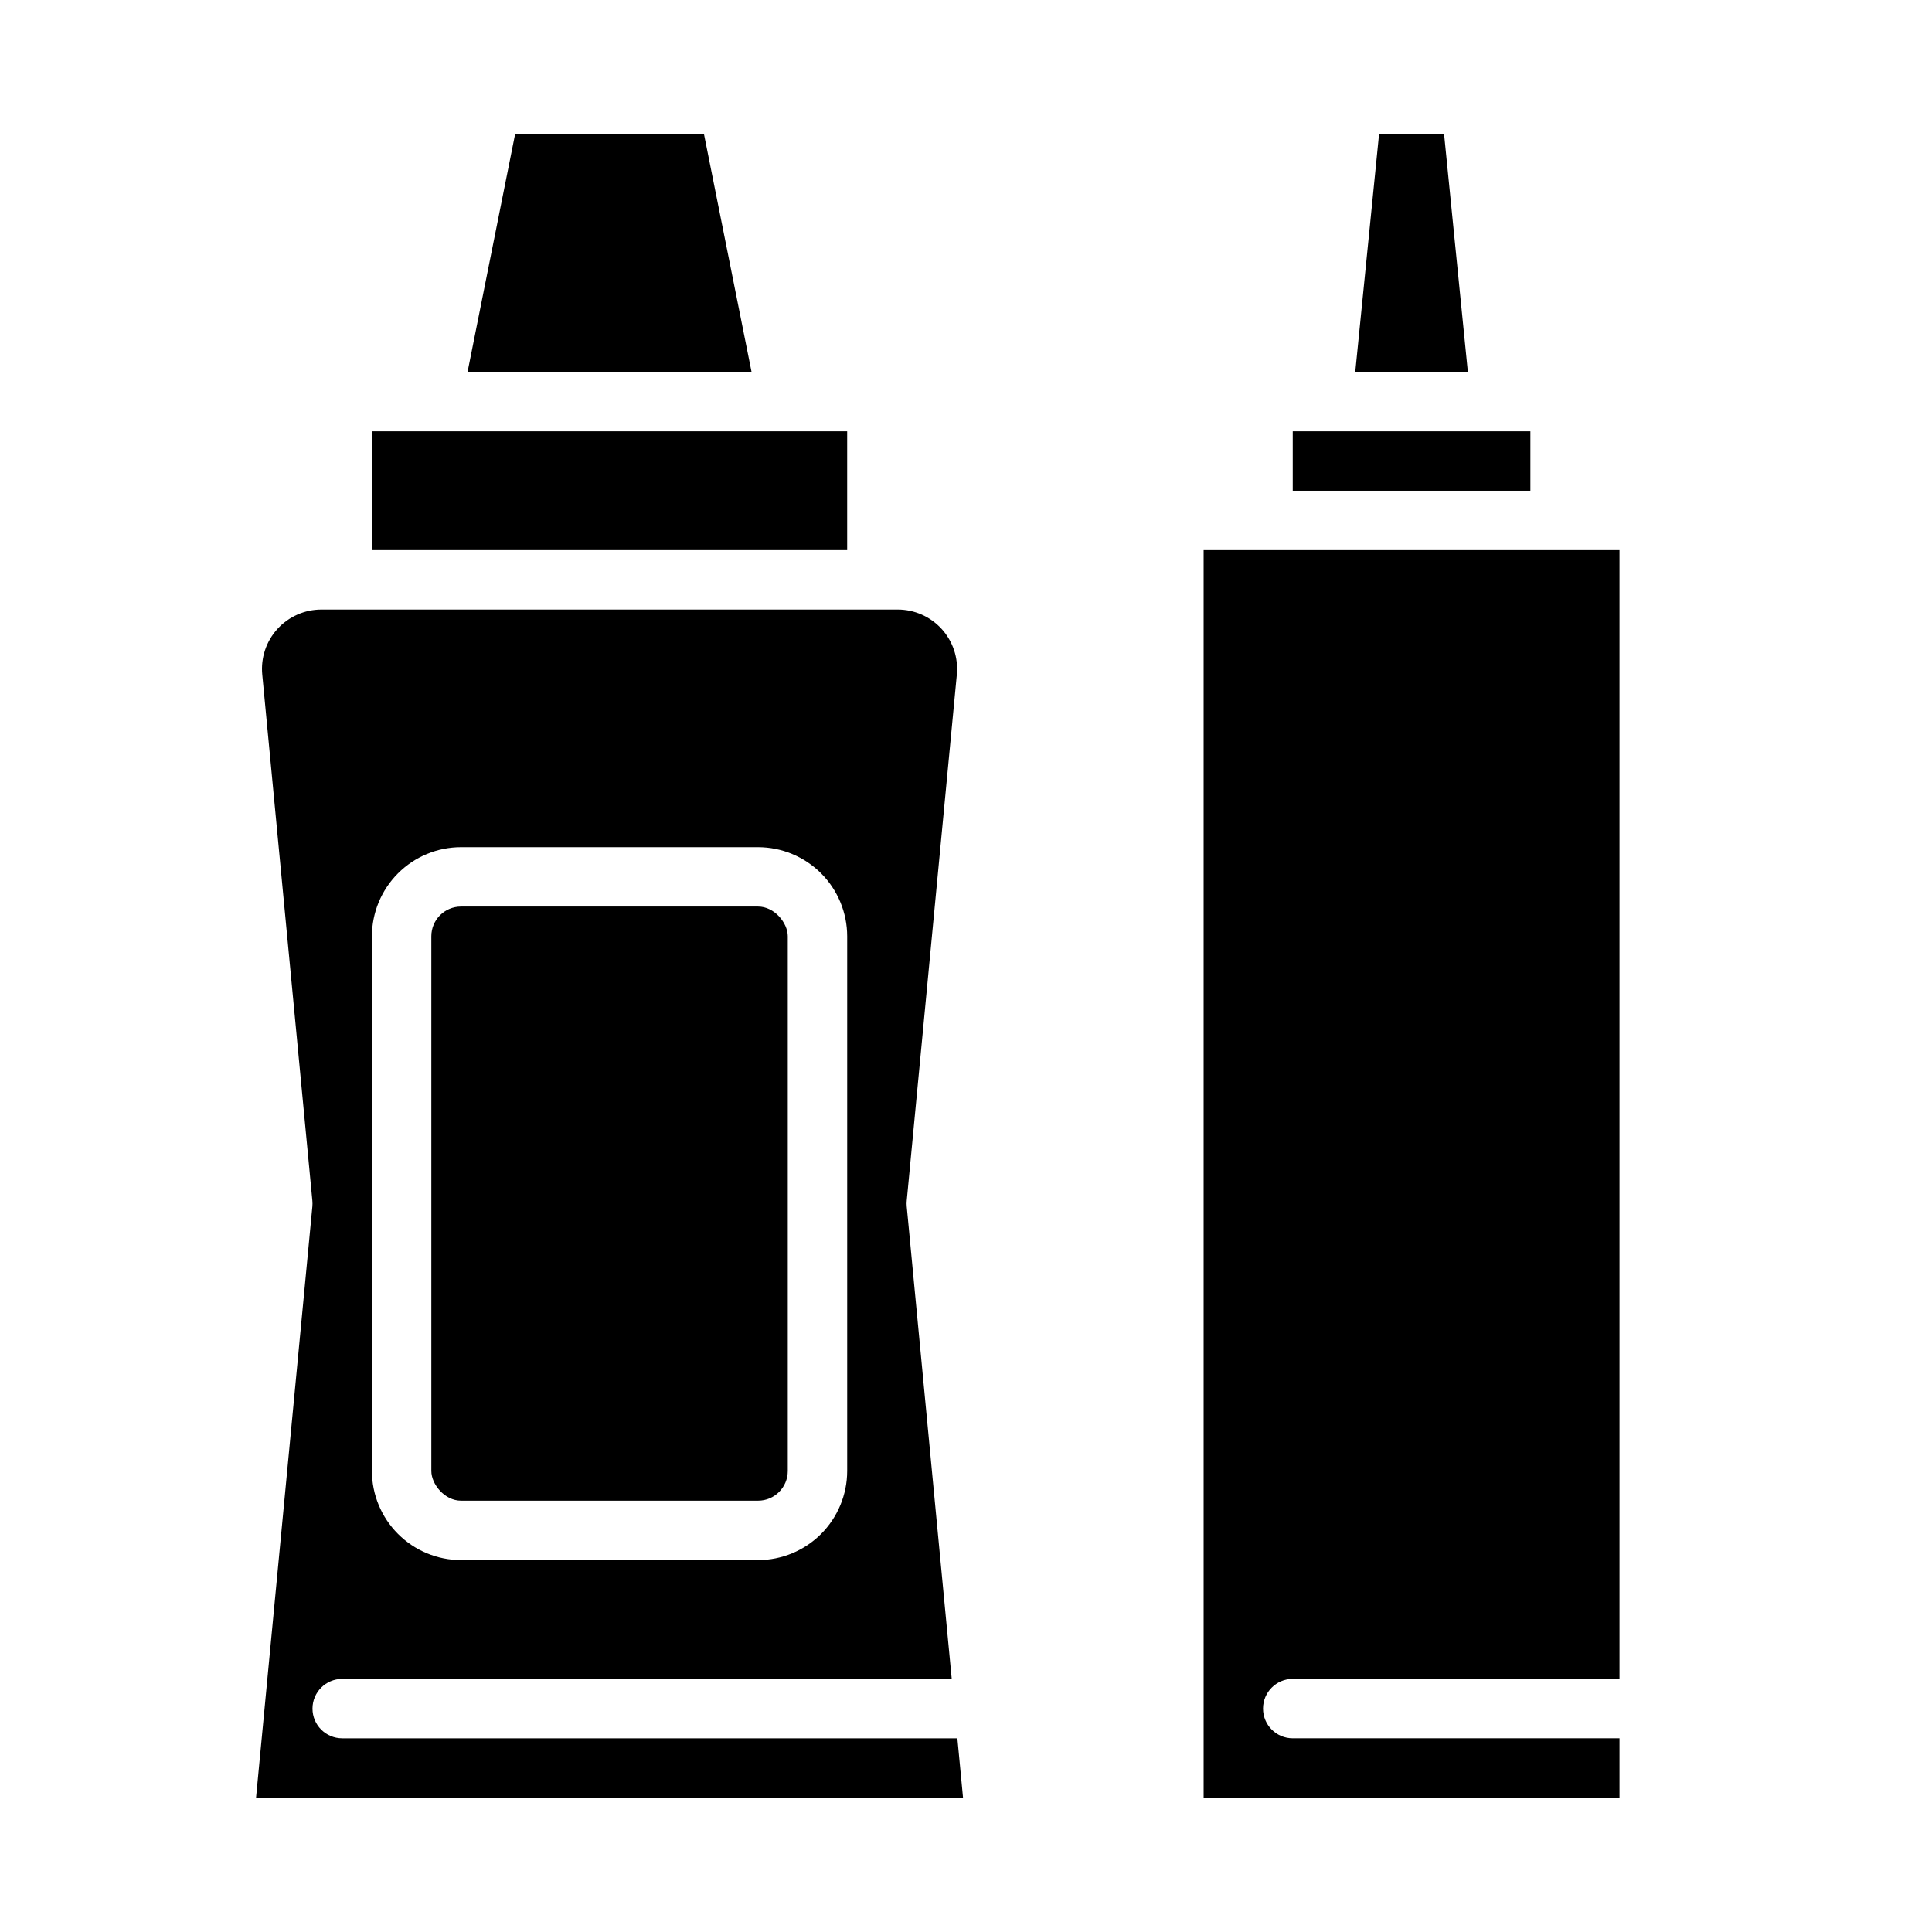 <?xml version="1.0" encoding="UTF-8"?>
<!-- Uploaded to: ICON Repo, www.iconrepo.com, Generator: ICON Repo Mixer Tools -->
<svg fill="#000000" width="800px" height="800px" version="1.1" viewBox="144 144 512 512" xmlns="http://www.w3.org/2000/svg">
 <g>
  <path d="m266.18 384.25h78.719c4.348 0 7.871 4.348 7.871 7.871v141.7c0 4.348-3.523 7.871-7.871 7.871h-78.719c-4.348 0-7.871-4.348-7.871-7.871v-141.7c0-4.348 3.523-7.871 7.871-7.871z"/>
  <path d="m330.57 179.58h-50.066l-12.594 62.977h75.258z"/>
  <path d="m242.56 258.3h125.95v31.488h-125.95z"/>
  <path d="m234.69 604.67c-4.348 0-7.875-3.523-7.875-7.871 0-4.348 3.527-7.875 7.875-7.875h161.53l-11.926-125.21c-0.047-0.496-0.047-0.992 0-1.488l13.281-139.46c0.422-4.414-1.039-8.805-4.023-12.086s-7.215-5.152-11.648-5.148h-152.73c-4.438-0.004-8.668 1.867-11.652 5.148s-4.441 7.672-4.019 12.086l13.281 139.46c0.043 0.496 0.043 0.992 0 1.488l-14.926 156.7h187.36l-1.5-15.742zm7.871-212.54v-0.004c0.008-6.262 2.496-12.262 6.926-16.691 4.426-4.426 10.43-6.918 16.691-6.922h78.719c6.262 0.004 12.266 2.496 16.691 6.922 4.426 4.43 6.918 10.43 6.926 16.691v141.7c-0.008 6.262-2.5 12.262-6.926 16.691-4.426 4.426-10.43 6.918-16.691 6.922h-78.719c-6.262-0.004-12.266-2.496-16.691-6.922-4.43-4.43-6.918-10.43-6.926-16.691z"/>
  <path d="m486.59 258.3h62.977v15.742h-62.977z"/>
  <path d="m526.7 179.58h-17.238l-6.301 62.977h29.836z"/>
  <path d="m486.59 588.93h86.594v-299.14h-110.21v330.62h110.21v-15.742h-86.594c-4.348 0-7.871-3.523-7.871-7.871 0-4.348 3.523-7.875 7.871-7.875z"/>
 </g>
</svg>